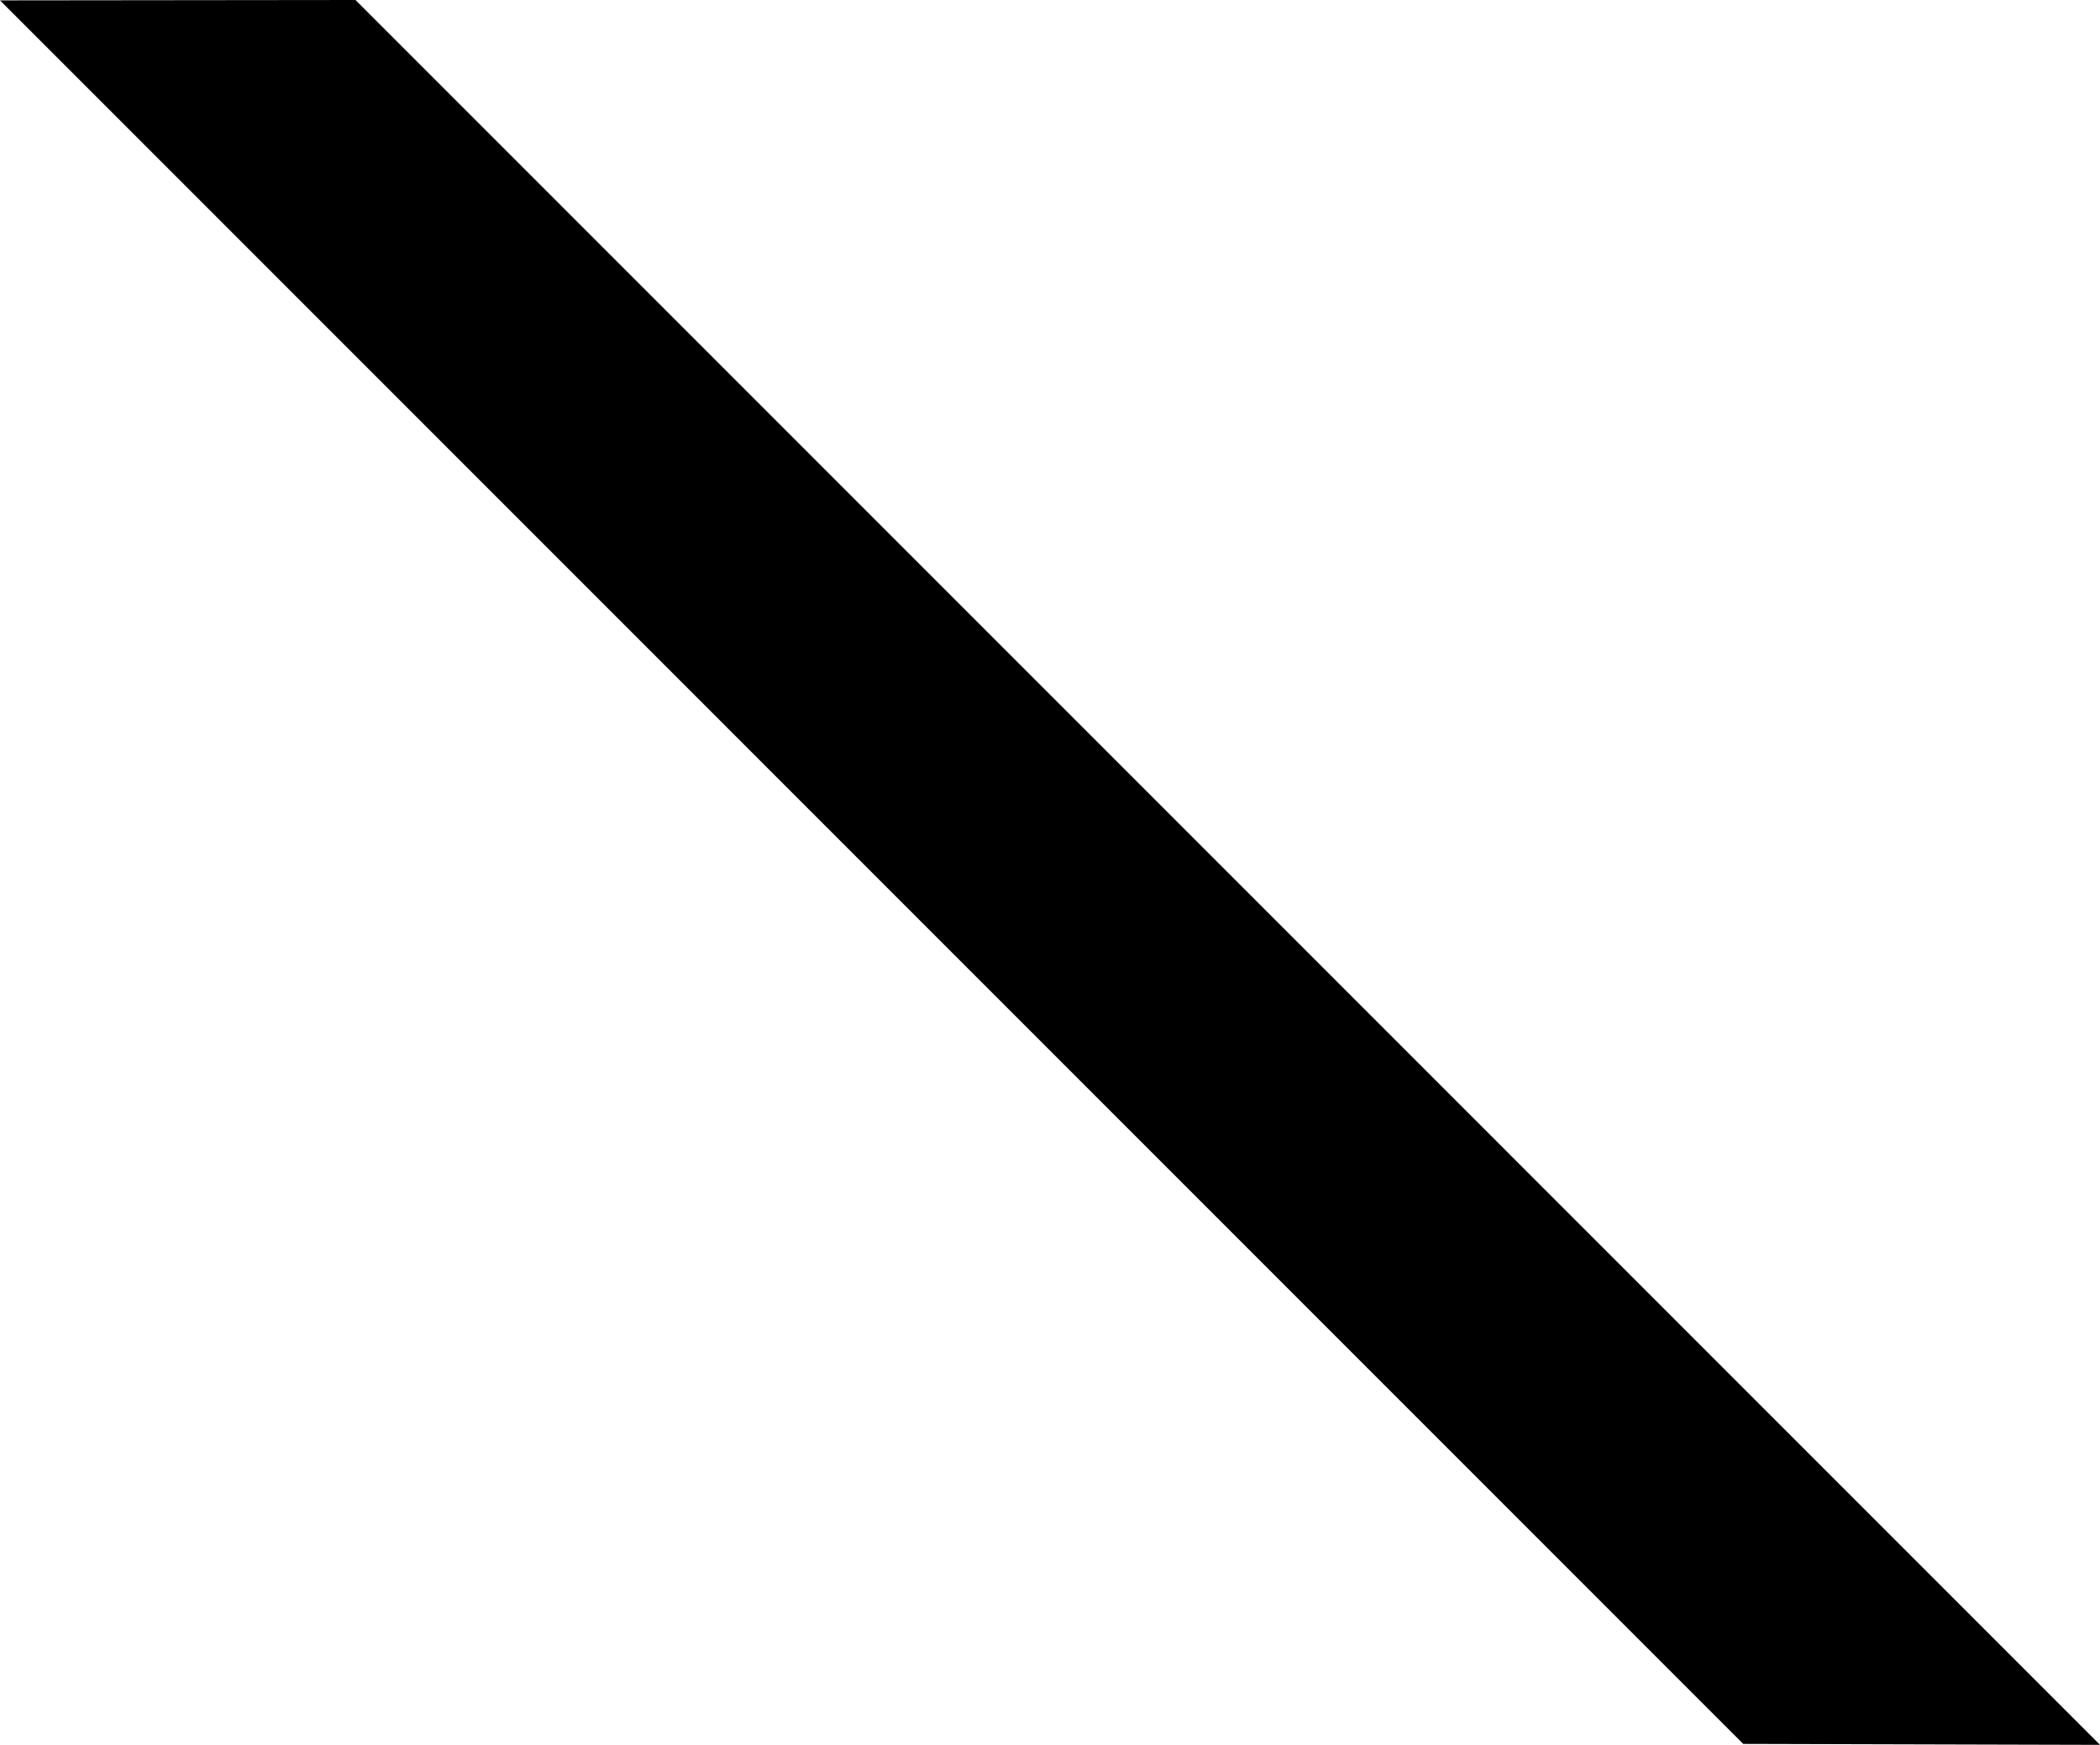 <?xml version="1.0" encoding="utf-8"?>
<!-- Generator: Adobe Illustrator 16.0.0, SVG Export Plug-In . SVG Version: 6.00 Build 0)  -->
<!DOCTYPE svg PUBLIC "-//W3C//DTD SVG 1.1//EN" "http://www.w3.org/Graphics/SVG/1.1/DTD/svg11.dtd">
<svg version="1.1" id="Layer_1" xmlns="http://www.w3.org/2000/svg" xmlns:xlink="http://www.w3.org/1999/xlink" x="0px" y="0px"
	 width="120.495px" height="100.099px" viewBox="0 0 120.495 100.099" enable-background="new 0 0 120.495 100.099"
	 xml:space="preserve">
<polygon points="20.398,0 120.496,100.099 100.023,100.044 0.001,0.022 "/>
</svg>
